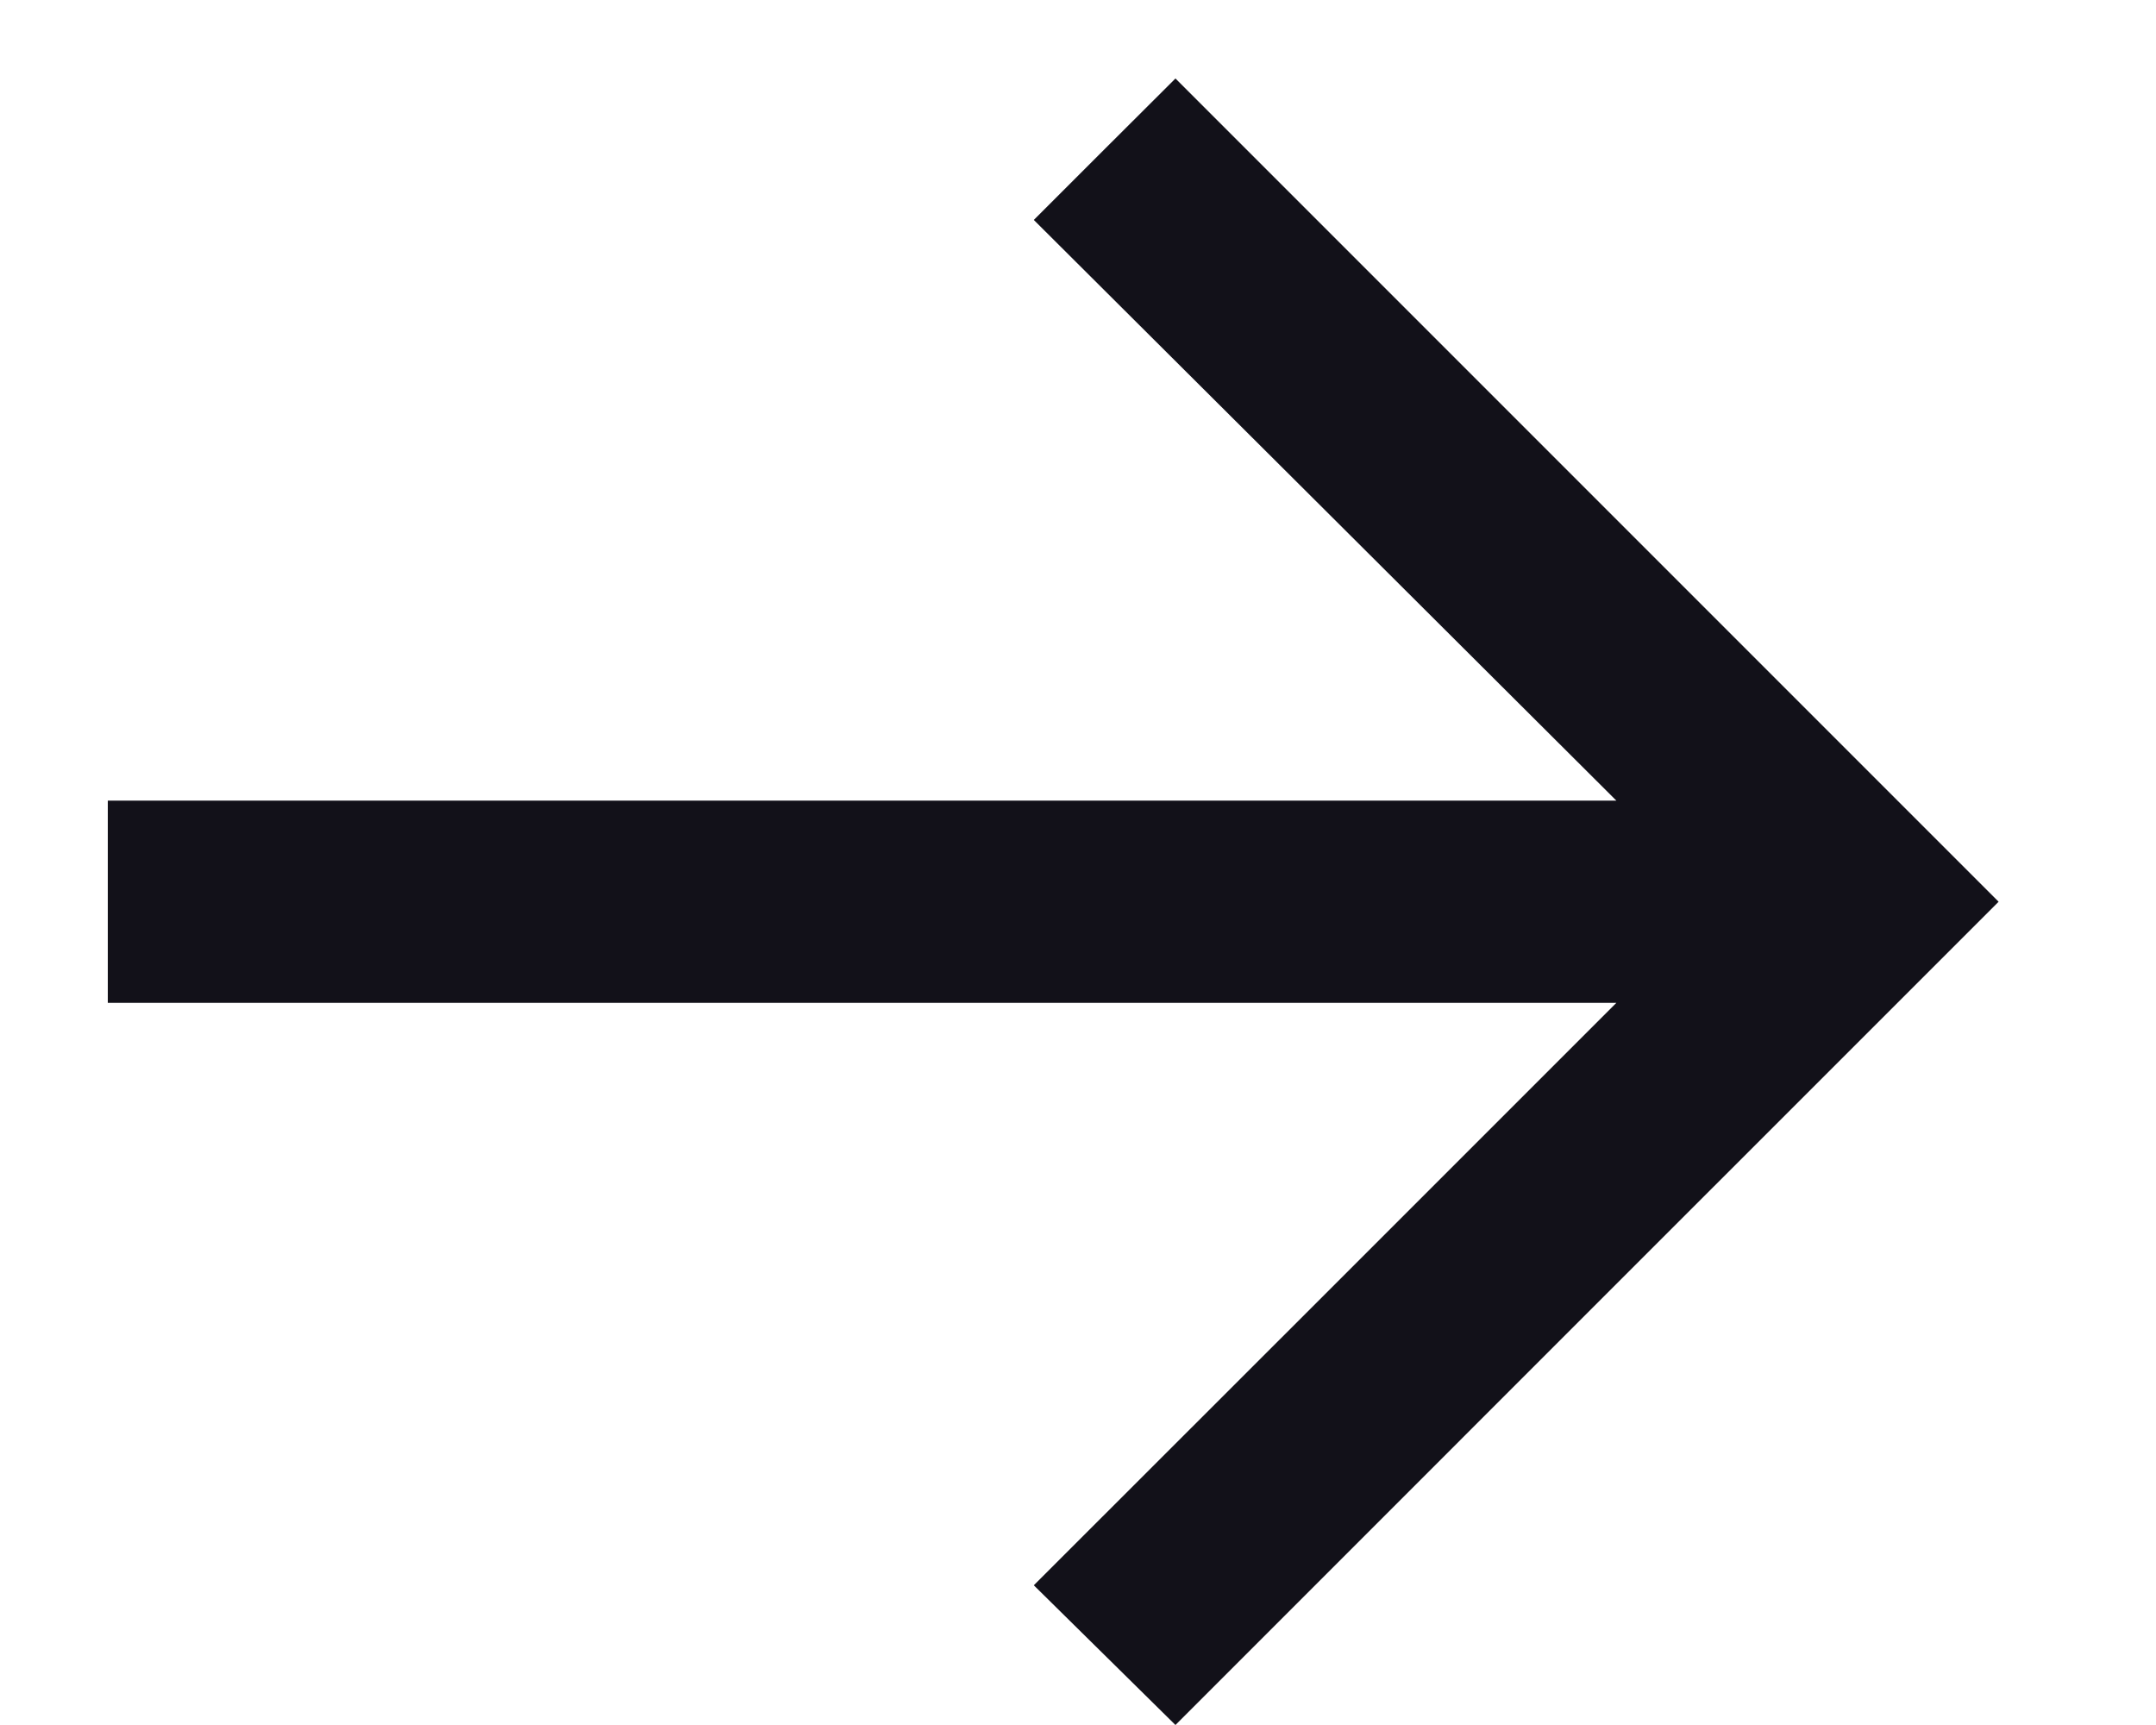 <?xml version="1.0" encoding="UTF-8"?> <svg xmlns="http://www.w3.org/2000/svg" viewBox="0 0 10.00 8.00" data-guides="{&quot;vertical&quot;:[],&quot;horizontal&quot;:[]}"><defs></defs><path fill="#121119" stroke="none" fill-opacity="1" stroke-width="1" stroke-opacity="1" id="tSvg14c439bf3f2" title="Path 1" d="M5.452 8C5.233 7.784 5.014 7.568 4.795 7.352C5.696 6.452 6.597 5.551 7.497 4.651C5.165 4.651 2.832 4.651 0.5 4.651C0.5 4.338 0.5 4.026 0.5 3.713C2.832 3.713 5.165 3.713 7.497 3.713C6.597 2.815 5.696 1.918 4.795 1.02C5.014 0.801 5.233 0.582 5.452 0.364C6.724 1.636 7.997 2.909 9.27 4.182C7.997 5.455 6.724 6.727 5.452 8Z"></path></svg> 